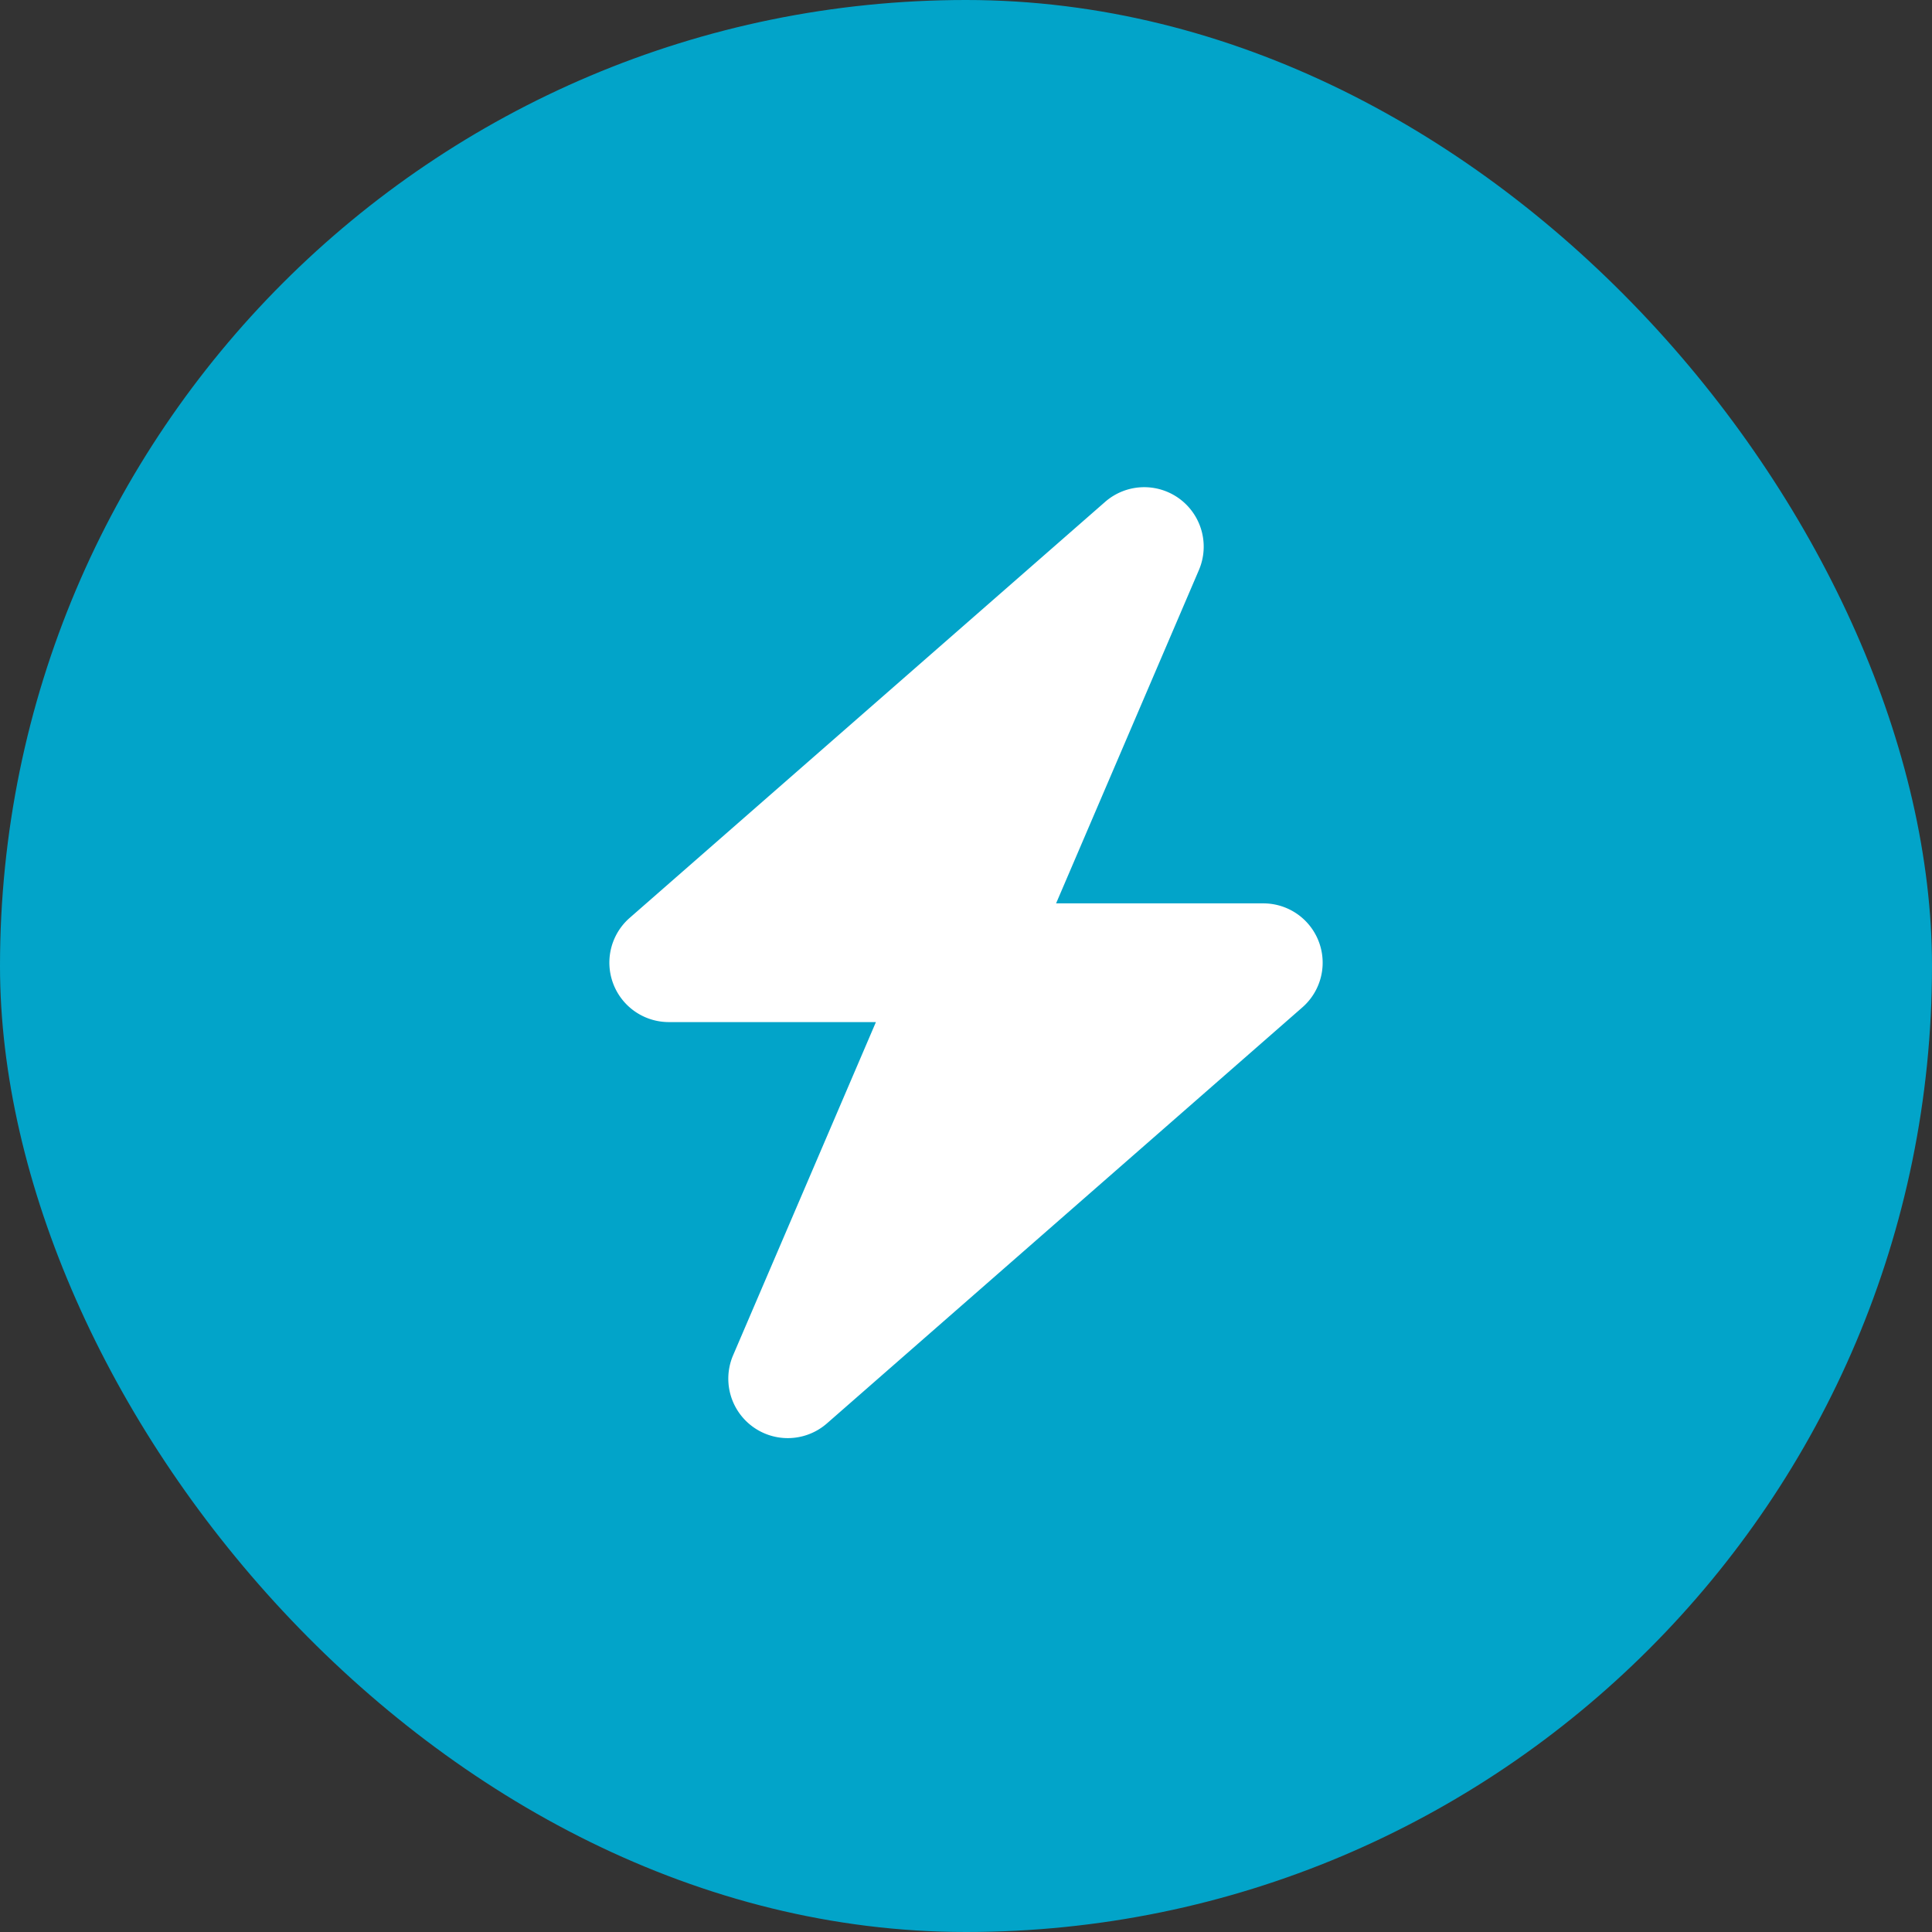 <svg xmlns="http://www.w3.org/2000/svg" id="CERCHIO_ICON_energy" data-name="CERCHIO ICON energy" width="94" height="94" viewBox="0 0 94 94"><rect x="0" y="0" width="94" height="94" fill="#333333" stroke="none"/><rect id="CERCHIO_ICON_Frame_Background_" data-name="CERCHIO ICON [Frame Background]" width="94" height="94" rx="47" fill="#02a4c9"></rect><path id="bolt-solid" d="M60.644,4.022A2.893,2.893,0,0,0,56.08.706L32.947,20.947a2.893,2.893,0,0,0,1.907,5.069H44.929L37.98,42.228a2.893,2.893,0,0,0,4.563,3.316L65.677,25.3a2.886,2.886,0,0,0-1.907-5.06H53.695Z" transform="translate(-2.312 23.713)" fill="#fff"></path></svg>